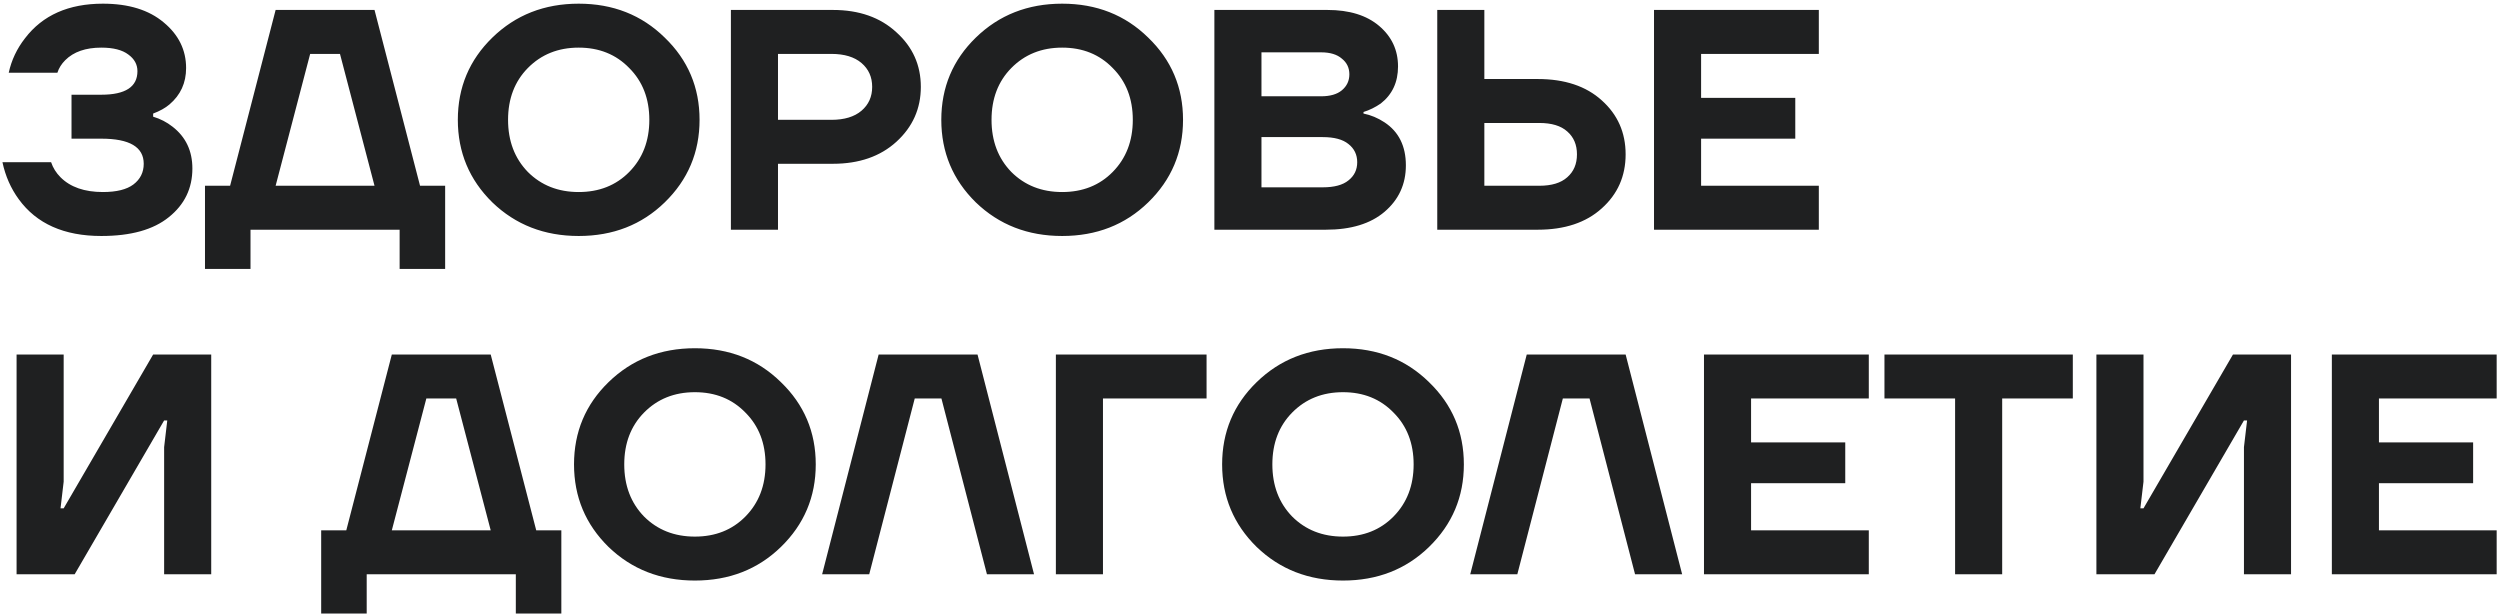 <?xml version="1.0" encoding="UTF-8"?> <svg xmlns="http://www.w3.org/2000/svg" width="653" height="161" viewBox="0 0 653 161" fill="none"> <path d="M0.64 42.37H13.35C13.842 43.846 14.662 45.158 15.81 46.306C18.379 48.875 22.069 50.16 26.88 50.16C30.433 50.16 33.085 49.504 34.834 48.192C36.638 46.825 37.54 45.021 37.54 42.78C37.54 38.407 33.85 36.22 26.47 36.22H18.68V24.74H26.47C32.757 24.74 35.9 22.69 35.9 18.59C35.9 16.841 35.107 15.392 33.522 14.244C31.937 13.041 29.586 12.44 26.47 12.44C22.37 12.44 19.227 13.533 17.04 15.72C16.056 16.704 15.373 17.797 14.99 19H2.28C2.991 15.72 4.412 12.713 6.544 9.98C11.136 3.967 17.915 0.96 26.88 0.96C33.604 0.96 38.907 2.6 42.788 5.88C46.669 9.105 48.61 13.069 48.61 17.77C48.61 21.651 47.161 24.822 44.264 27.282C43.171 28.211 41.749 29.004 40 29.66V30.48C41.859 31.027 43.553 31.901 45.084 33.104C48.528 35.783 50.25 39.418 50.25 44.01C50.25 49.203 48.2 53.44 44.1 56.72C40.055 60 34.178 61.64 26.47 61.64C16.739 61.64 9.551 58.442 4.904 52.046C2.827 49.203 1.405 45.978 0.64 42.37ZM53.543 70.25V48.52H60.103L71.993 2.6H97.823L109.713 48.52H116.273V70.25H104.383V60H65.433V70.25H53.543ZM71.993 48.52H97.823L88.803 14.08H81.013L71.993 48.52ZM128.605 52.866C122.592 46.962 119.585 39.773 119.585 31.3C119.585 22.827 122.592 15.665 128.605 9.816C134.673 3.912 142.19 0.96 151.155 0.96C160.12 0.96 167.61 3.912 173.623 9.816C179.691 15.665 182.725 22.827 182.725 31.3C182.725 39.773 179.691 46.962 173.623 52.866C167.61 58.715 160.12 61.64 151.155 61.64C142.19 61.64 134.673 58.715 128.605 52.866ZM137.871 17.77C134.427 21.269 132.705 25.779 132.705 31.3C132.705 36.821 134.427 41.359 137.871 44.912C141.37 48.411 145.798 50.16 151.155 50.16C156.512 50.16 160.913 48.411 164.357 44.912C167.856 41.359 169.605 36.821 169.605 31.3C169.605 25.779 167.856 21.269 164.357 17.77C160.913 14.217 156.512 12.44 151.155 12.44C145.798 12.44 141.37 14.217 137.871 17.77ZM190.912 60V2.6H217.562C224.395 2.6 229.917 4.541 234.126 8.422C238.39 12.249 240.522 17.005 240.522 22.69C240.522 28.375 238.39 33.159 234.126 37.04C229.917 40.867 224.395 42.78 217.562 42.78H203.212V60H190.912ZM203.212 31.3H217.152C220.541 31.3 223.165 30.507 225.024 28.922C226.883 27.337 227.812 25.259 227.812 22.69C227.812 20.121 226.883 18.043 225.024 16.458C223.165 14.873 220.541 14.08 217.152 14.08H203.212V31.3ZM254.888 52.866C248.875 46.962 245.868 39.773 245.868 31.3C245.868 22.827 248.875 15.665 254.888 9.816C260.956 3.912 268.473 0.96 277.438 0.96C286.403 0.96 293.893 3.912 299.906 9.816C305.974 15.665 309.008 22.827 309.008 31.3C309.008 39.773 305.974 46.962 299.906 52.866C293.893 58.715 286.403 61.64 277.438 61.64C268.473 61.64 260.956 58.715 254.888 52.866ZM264.154 17.77C260.71 21.269 258.988 25.779 258.988 31.3C258.988 36.821 260.71 41.359 264.154 44.912C267.653 48.411 272.081 50.16 277.438 50.16C282.795 50.16 287.196 48.411 290.64 44.912C294.139 41.359 295.888 36.821 295.888 31.3C295.888 25.779 294.139 21.269 290.64 17.77C287.196 14.217 282.795 12.44 277.438 12.44C272.081 12.44 267.653 14.217 264.154 17.77ZM317.195 60V2.6H346.715C352.455 2.6 356.965 3.994 360.245 6.782C363.525 9.57 365.165 13.096 365.165 17.36C365.165 21.46 363.662 24.685 360.655 27.036C359.234 28.02 357.731 28.758 356.145 29.25V29.66C358.059 30.043 359.89 30.808 361.639 31.956C365.357 34.416 367.215 38.161 367.215 43.19C367.215 48.11 365.357 52.155 361.639 55.326C357.977 58.442 352.865 60 346.305 60H317.195ZM329.495 25.15H345.075C347.426 25.15 349.23 24.631 350.487 23.592C351.799 22.499 352.455 21.105 352.455 19.41C352.455 17.715 351.799 16.349 350.487 15.31C349.23 14.217 347.426 13.67 345.075 13.67H329.495V25.15ZM329.495 48.93H345.485C348.492 48.93 350.733 48.329 352.209 47.126C353.74 45.923 354.505 44.338 354.505 42.37C354.505 40.402 353.74 38.817 352.209 37.614C350.733 36.411 348.492 35.81 345.485 35.81H329.495V48.93ZM375.412 60V2.6H387.712V20.64H401.652C408.704 20.64 414.28 22.499 418.38 26.216C422.535 29.933 424.612 34.635 424.612 40.32C424.612 46.005 422.535 50.707 418.38 54.424C414.28 58.141 408.704 60 401.652 60H375.412ZM387.712 48.52H402.062C405.287 48.52 407.72 47.782 409.36 46.306C411.055 44.83 411.902 42.835 411.902 40.32C411.902 37.805 411.055 35.81 409.36 34.334C407.72 32.858 405.287 32.12 402.062 32.12H387.712V48.52ZM432.027 60V2.6H475.077V14.08H444.327V25.56H468.927V36.22H444.327V48.52H475.077V60H432.027ZM4.33 150V92.6H16.63V125.81L15.81 132.78H16.63L40 92.6H55.17V150H42.87V116.79L43.69 109.82H42.87L19.5 150H4.33ZM83.892 160.25V138.52H90.452L102.342 92.6H128.172L140.062 138.52H146.622V160.25H134.732V150H95.782V160.25H83.892ZM102.342 138.52H128.172L119.152 104.08H111.362L102.342 138.52ZM158.954 142.866C152.941 136.962 149.934 129.773 149.934 121.3C149.934 112.827 152.941 105.665 158.954 99.816C165.022 93.912 172.539 90.96 181.504 90.96C190.47 90.96 197.959 93.912 203.972 99.816C210.04 105.665 213.074 112.827 213.074 121.3C213.074 129.773 210.04 136.962 203.972 142.866C197.959 148.715 190.47 151.64 181.504 151.64C172.539 151.64 165.022 148.715 158.954 142.866ZM168.22 107.77C164.776 111.269 163.054 115.779 163.054 121.3C163.054 126.821 164.776 131.359 168.22 134.912C171.719 138.411 176.147 140.16 181.504 140.16C186.862 140.16 191.262 138.411 194.706 134.912C198.205 131.359 199.954 126.821 199.954 121.3C199.954 115.779 198.205 111.269 194.706 107.77C191.262 104.217 186.862 102.44 181.504 102.44C176.147 102.44 171.719 104.217 168.22 107.77ZM214.74 150L229.5 92.6H255.33L270.09 150H257.79L245.9 104.08H238.93L227.04 150H214.74ZM275.795 150V92.6H315.155V104.08H288.095V150H275.795ZM328.24 142.866C322.226 136.962 319.22 129.773 319.22 121.3C319.22 112.827 322.226 105.665 328.24 99.816C334.308 93.912 341.824 90.96 350.79 90.96C359.755 90.96 367.244 93.912 373.258 99.816C379.326 105.665 382.36 112.827 382.36 121.3C382.36 129.773 379.326 136.962 373.258 142.866C367.244 148.715 359.755 151.64 350.79 151.64C341.824 151.64 334.308 148.715 328.24 142.866ZM337.506 107.77C334.062 111.269 332.34 115.779 332.34 121.3C332.34 126.821 334.062 131.359 337.506 134.912C341.004 138.411 345.432 140.16 350.79 140.16C356.147 140.16 360.548 138.411 363.992 134.912C367.49 131.359 369.24 126.821 369.24 121.3C369.24 115.779 367.49 111.269 363.992 107.77C360.548 104.217 356.147 102.44 350.79 102.44C345.432 102.44 341.004 104.217 337.506 107.77ZM384.025 150L398.785 92.6H424.615L439.375 150H427.075L415.185 104.08H408.215L396.325 150H384.025ZM445.08 150V92.6H488.13V104.08H457.38V115.56H481.98V126.22H457.38V138.52H488.13V150H445.08ZM492.22 104.08V92.6H541.42V104.08H522.97V150H510.67V104.08H492.22ZM547.58 150V92.6H559.88V125.81L559.06 132.78H559.88L583.25 92.6H598.42V150H586.12V116.79L586.94 109.82H586.12L562.75 150H547.58ZM609.08 150V92.6H652.13V104.08H621.38V115.56H645.98V126.22H621.38V138.52H652.13V150H609.08Z" fill="#1F2021"></path> </svg> 